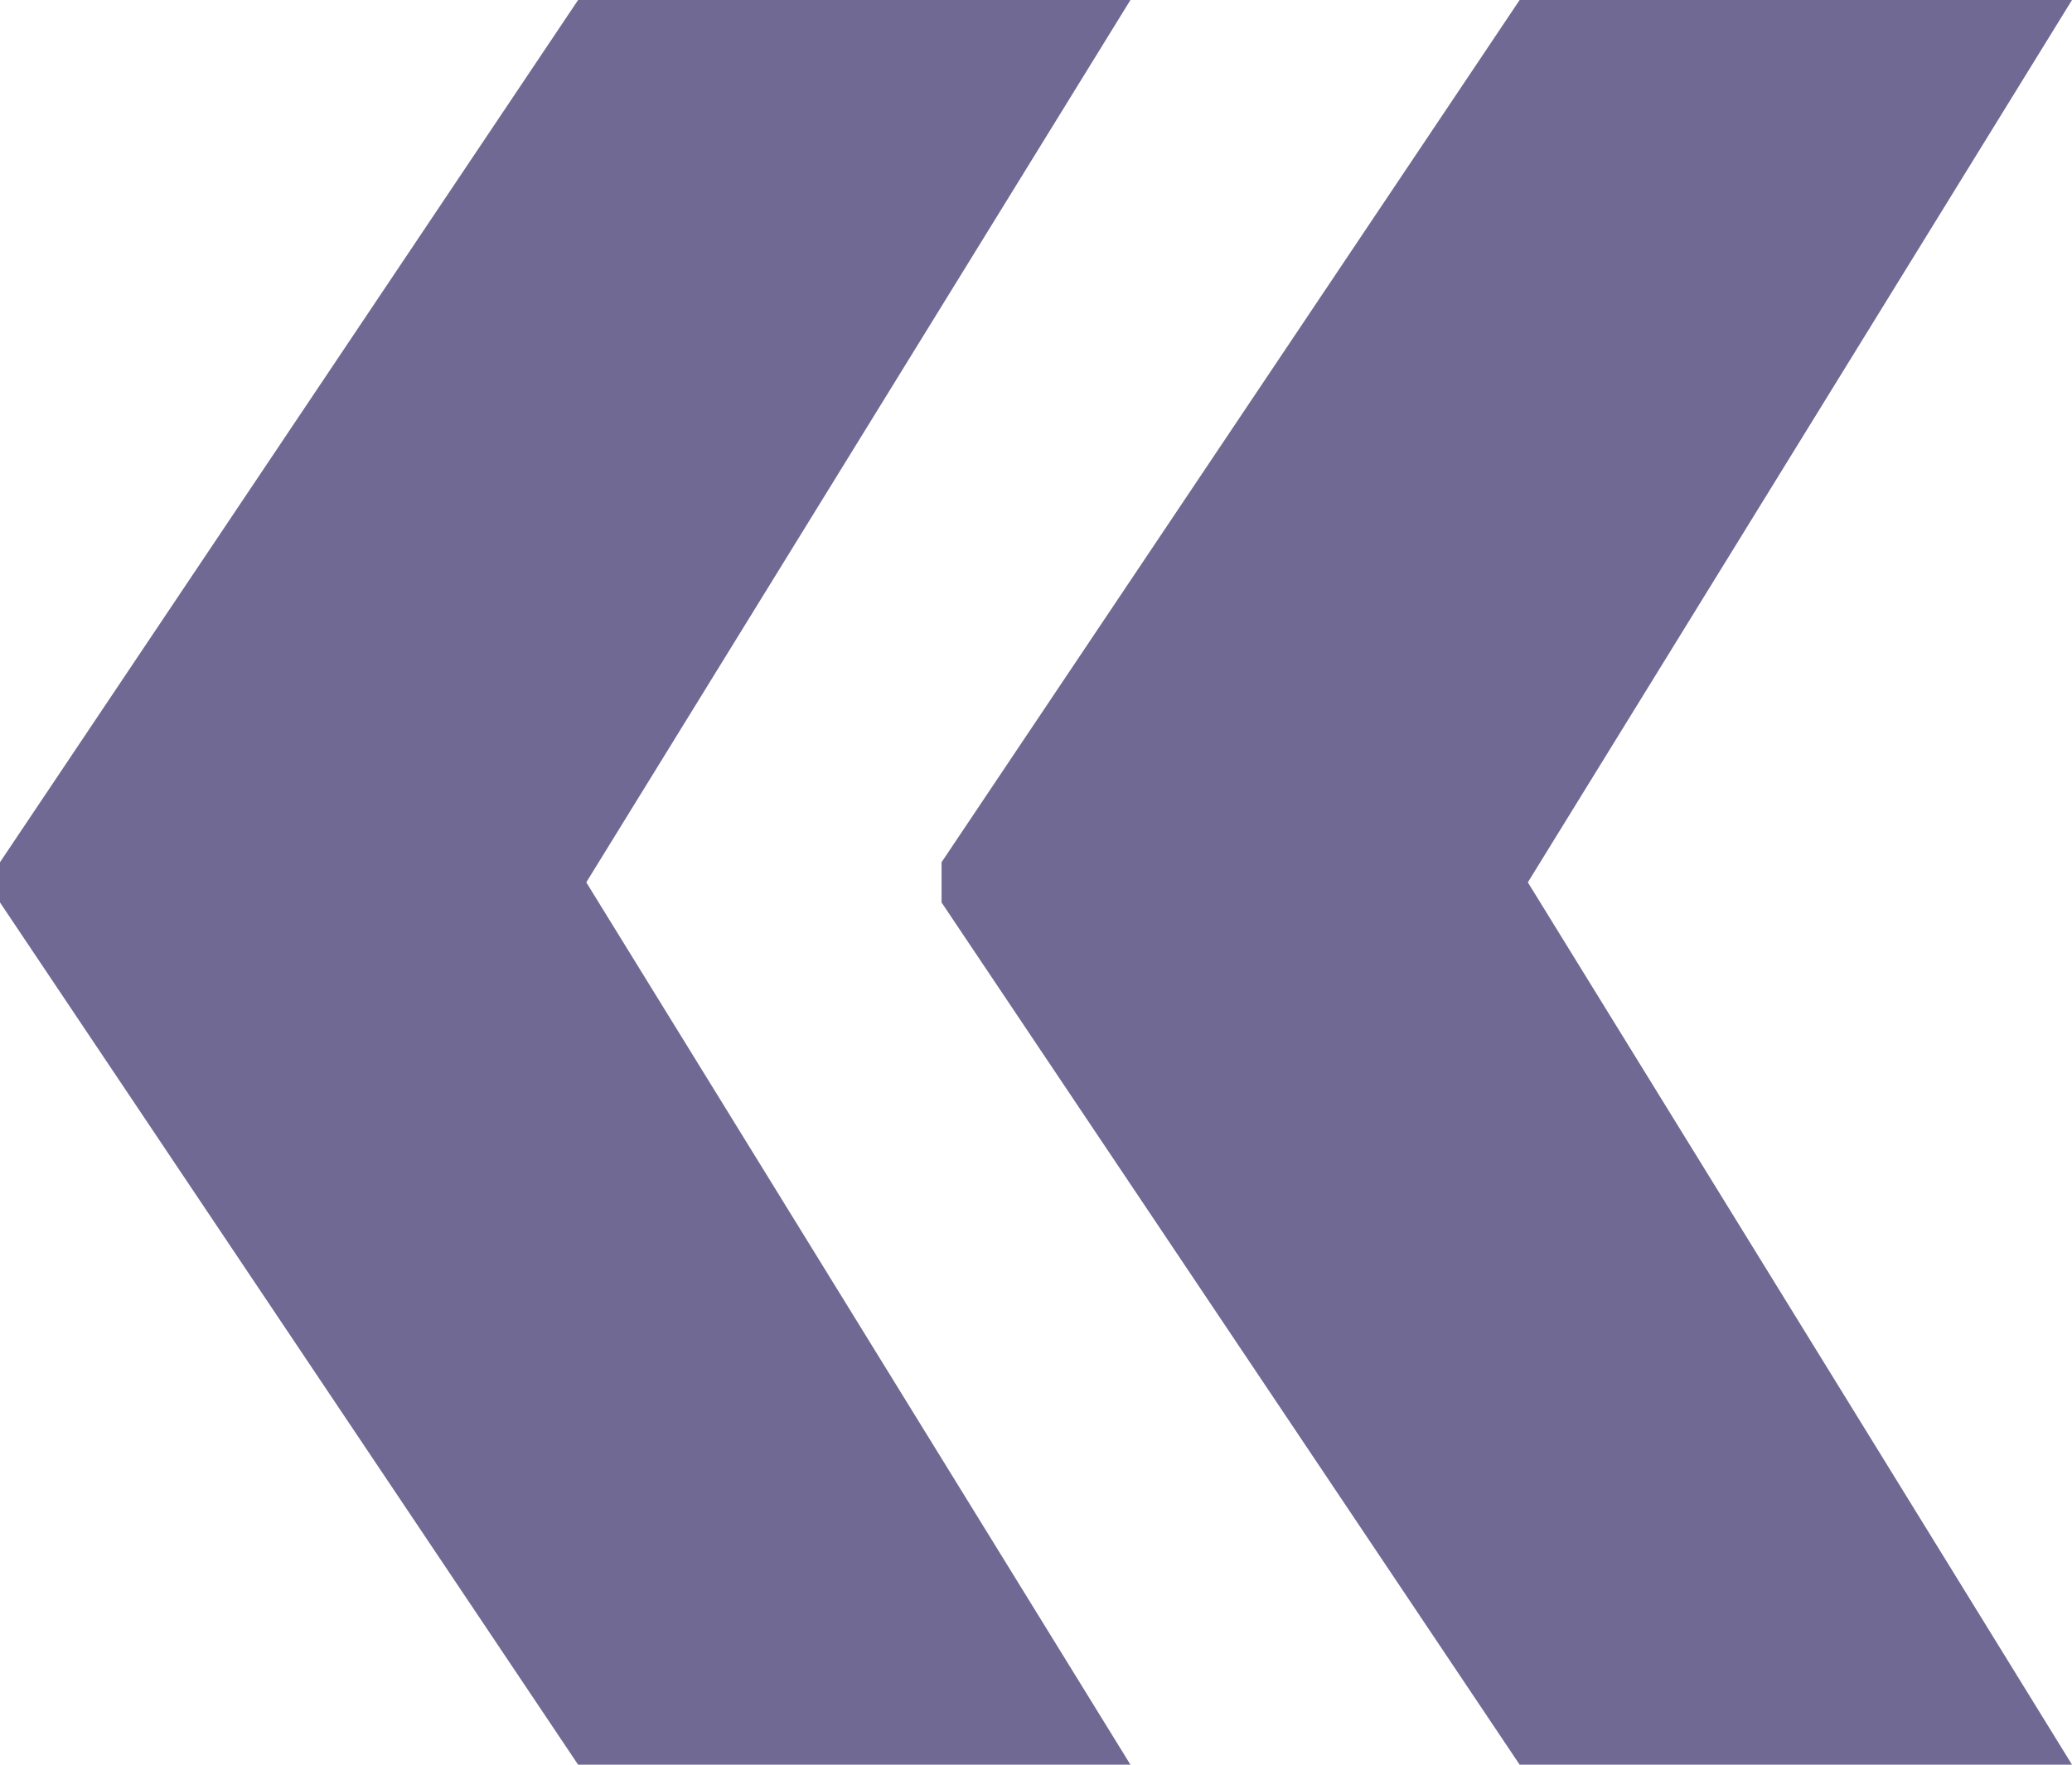 <?xml version="1.0" encoding="UTF-8"?> <svg xmlns="http://www.w3.org/2000/svg" width="135" height="115" viewBox="0 0 135 115" fill="none"> <path d="M73.653 115H37.666L0 58.811V56.938H37.852L73.653 115ZM73.653 0L37.852 58.062H0V56.189L37.666 0H73.653ZM135 115H99.012L61.347 58.811V56.938H99.199L135 115ZM135 0L99.199 58.062H61.347V56.189L99.012 0H135Z" fill="#706993"></path> </svg> 